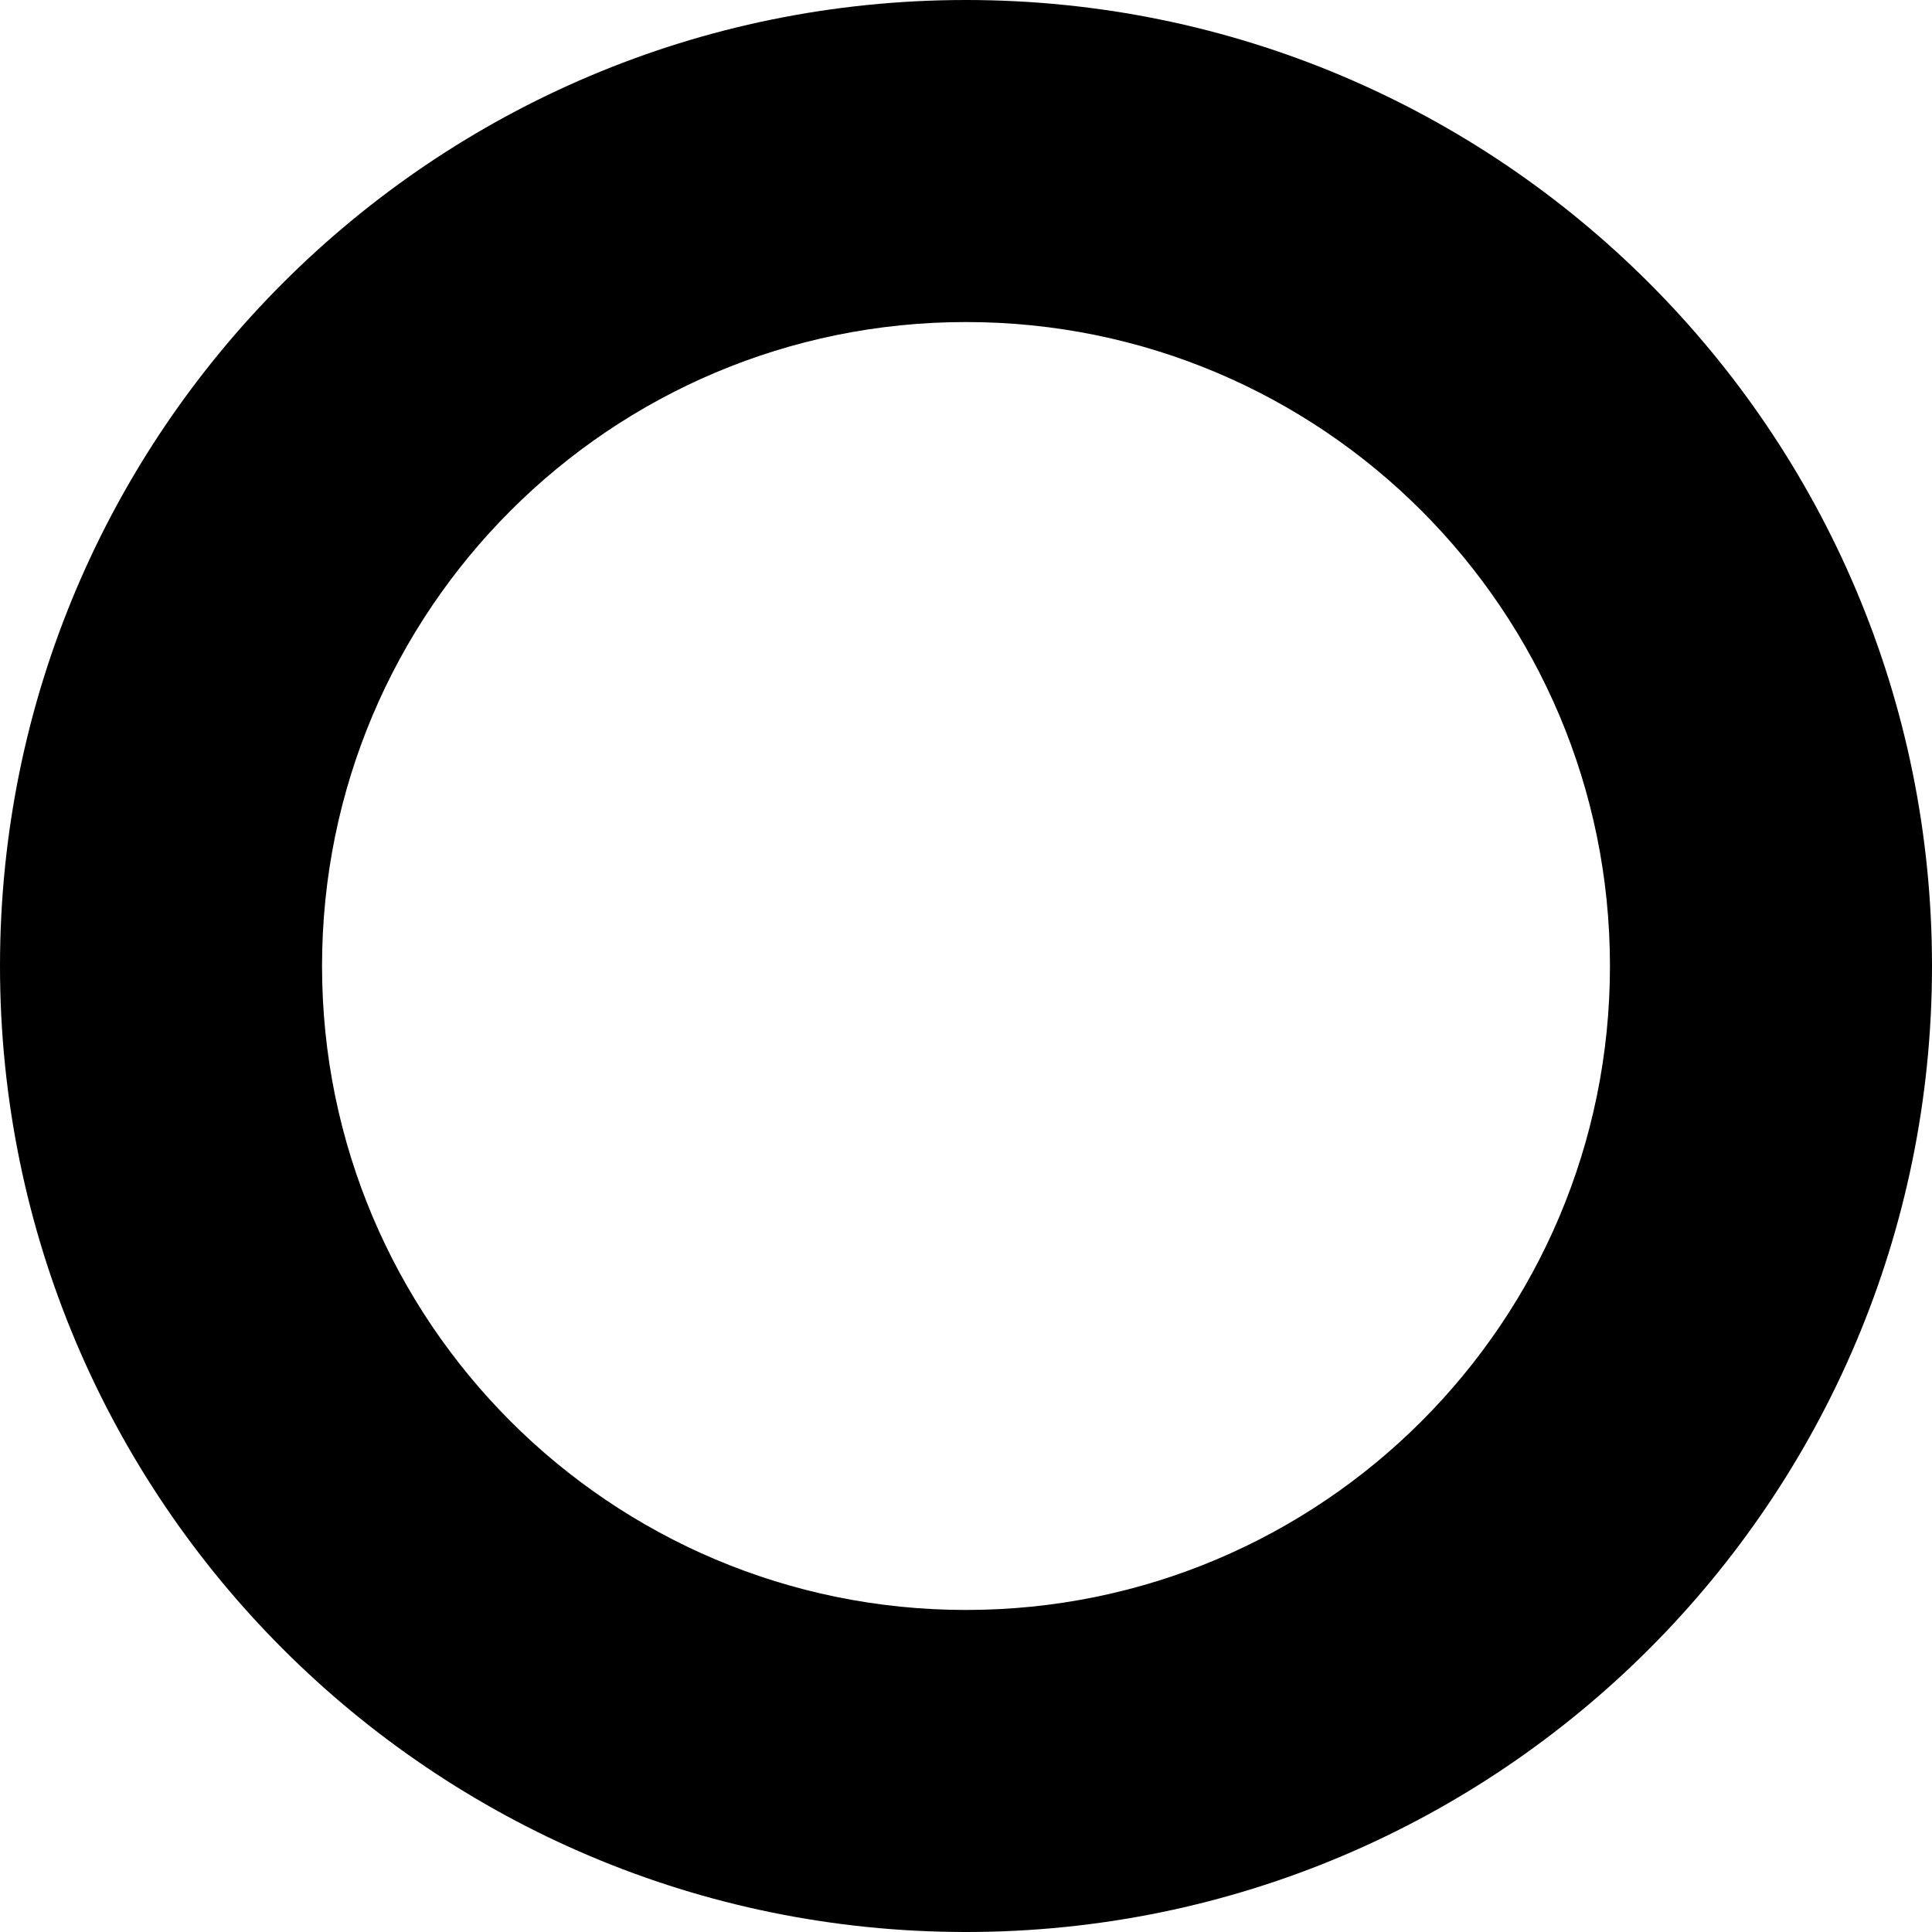 <?xml version="1.0" encoding="UTF-8"?>
<svg width="16px" height="16px" viewBox="0 0 16 16" version="1.1" xmlns="http://www.w3.org/2000/svg" xmlns:xlink="http://www.w3.org/1999/xlink">
    <title>icons/safari-pinned-tab</title>
    <g id="icons/" stroke="none" stroke-width="1" fill="none" fill-rule="evenodd">
        <path d="M8,13.333 C10.946,13.333 13.333,10.946 13.333,8 C13.333,5.054 10.946,2.667 8,2.667 C5.054,2.667 2.667,5.054 2.667,8 C2.667,10.946 5.054,13.333 8,13.333 Z M8,16 C3.582,16 0,12.418 0,8 C0,3.582 3.582,0 8,0 C12.418,0 16,3.582 16,8 C16,12.418 12.418,16 8,16 Z" id="Shape" fill="#000000" fill-rule="nonzero"></path>
    </g>
</svg>